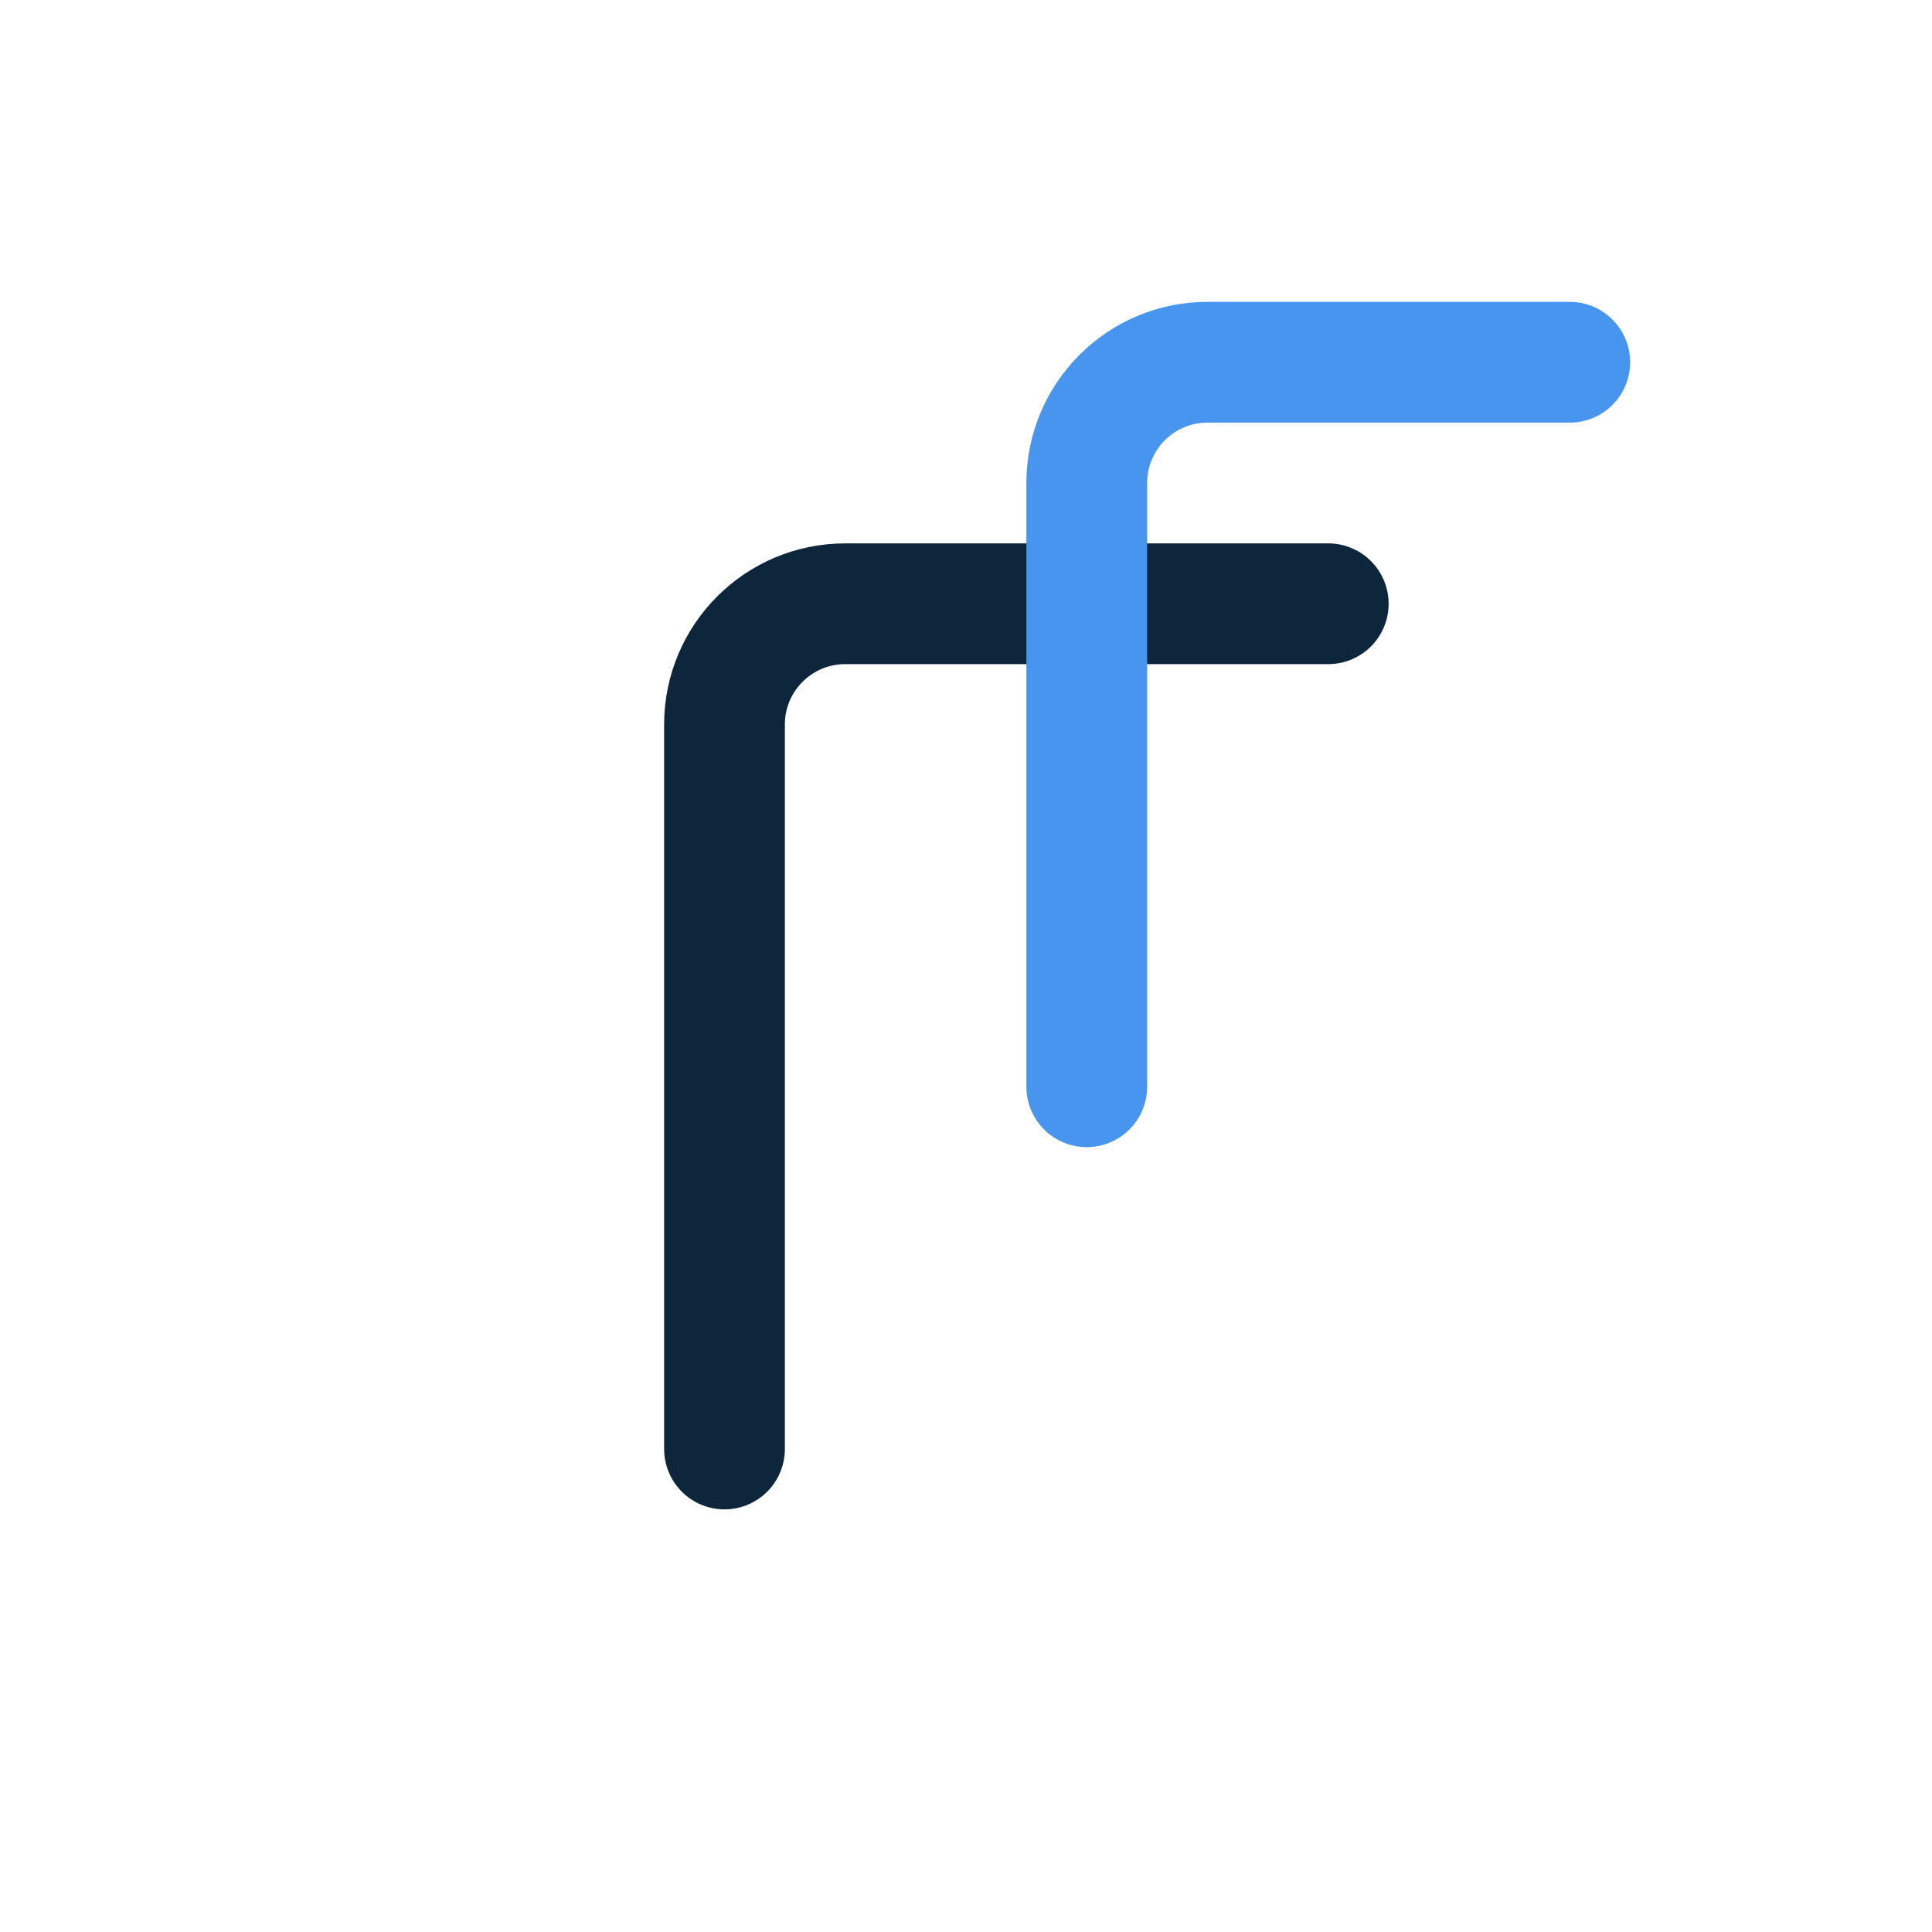 <svg width="64" height="64" viewBox="0 0 64 64" fill="none" xmlns="http://www.w3.org/2000/svg">
<path d="M24 48L24 24C24 21.791 25.791 20 28 20L44 20" stroke="#0D263B" stroke-width="4" stroke-linecap="round" stroke-linejoin="round"/>
<path d="M36 36L36 16C36 13.791 37.791 12 40 12L52 12" stroke="#4895EF" stroke-width="4" stroke-linecap="round" stroke-linejoin="round"/>
</svg>